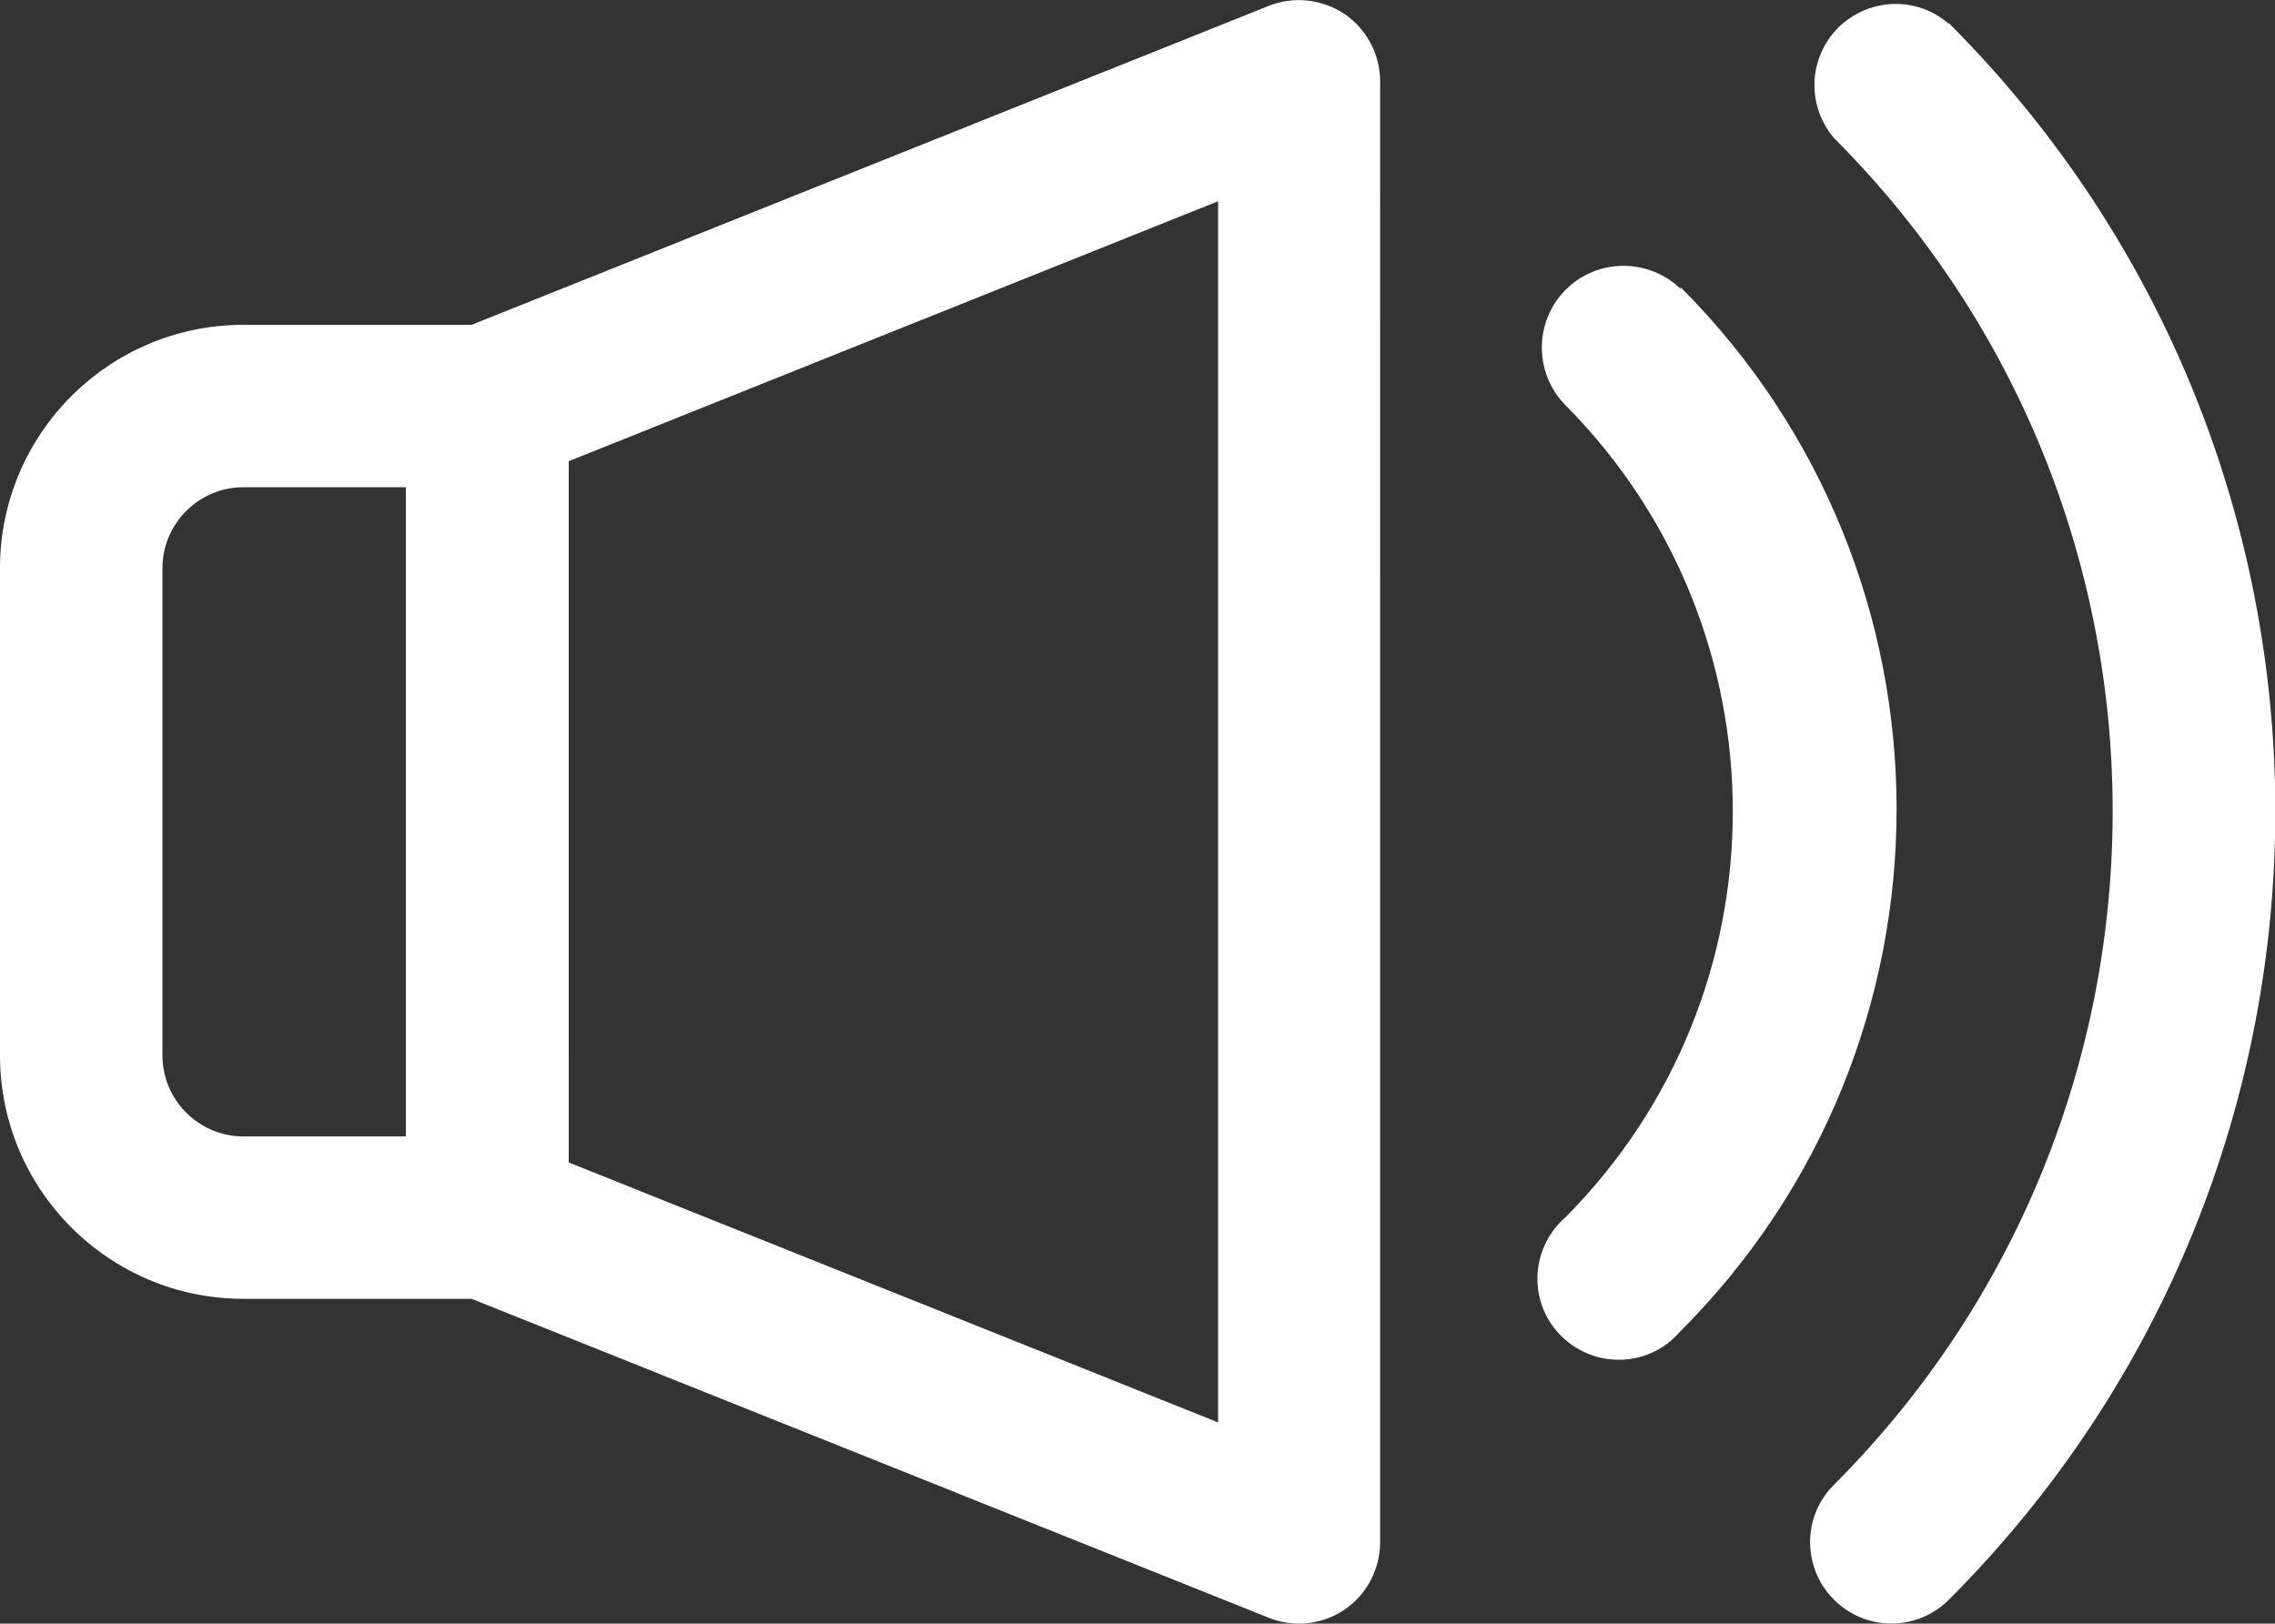 <svg xmlns="http://www.w3.org/2000/svg" id="Layer_2" viewBox="0 0 55.04 39.29"><rect x="0" y="0" width="55.04" height="39.29" fill="#333333" stroke="none"/><g id="Layer_1-2"><path d="m32.53.34c-.54-.36-1.22-.44-1.83-.2L11.41,7.86h-5.52c-3.25,0-5.89,2.64-5.89,5.89v11.79c0,3.25,2.64,5.89,5.89,5.89h5.52l19.29,7.72c1.01.4,2.15-.09,2.55-1.1.09-.23.14-.48.14-.73V1.97c0-.65-.32-1.26-.86-1.63ZM3.93,25.54v-11.79c0-1.08.88-1.96,1.96-1.96h3.93v15.71h-3.93c-1.08,0-1.96-.88-1.96-1.96Zm25.54,8.88l-15.71-6.29V11.16l15.71-6.29v29.54Z" style="fill:#fff;"></path><path d="m40.68,7.01c-.78-.77-2.03-.77-2.8,0s-.77,2.03,0,2.8c5.39,5.44,5.39,14.21,0,19.64-.82.71-.92,1.95-.21,2.77.71.82,1.95.92,2.77.21.08-.07.15-.14.21-.21,6.98-6.98,6.98-18.3,0-25.28,0,0,0,0,0,0l.02.06Z" style="fill:#fff;"></path><path d="m47.14.57c-.82-.71-2.06-.61-2.77.21-.63.74-.63,1.82,0,2.56,8.99,9,8.99,23.58,0,32.59-.77.76-.77,2.01,0,2.78s2.01.77,2.78,0h0c10.53-10.54,10.53-27.61,0-38.15Z" style="fill:#fff;"></path></g></svg>